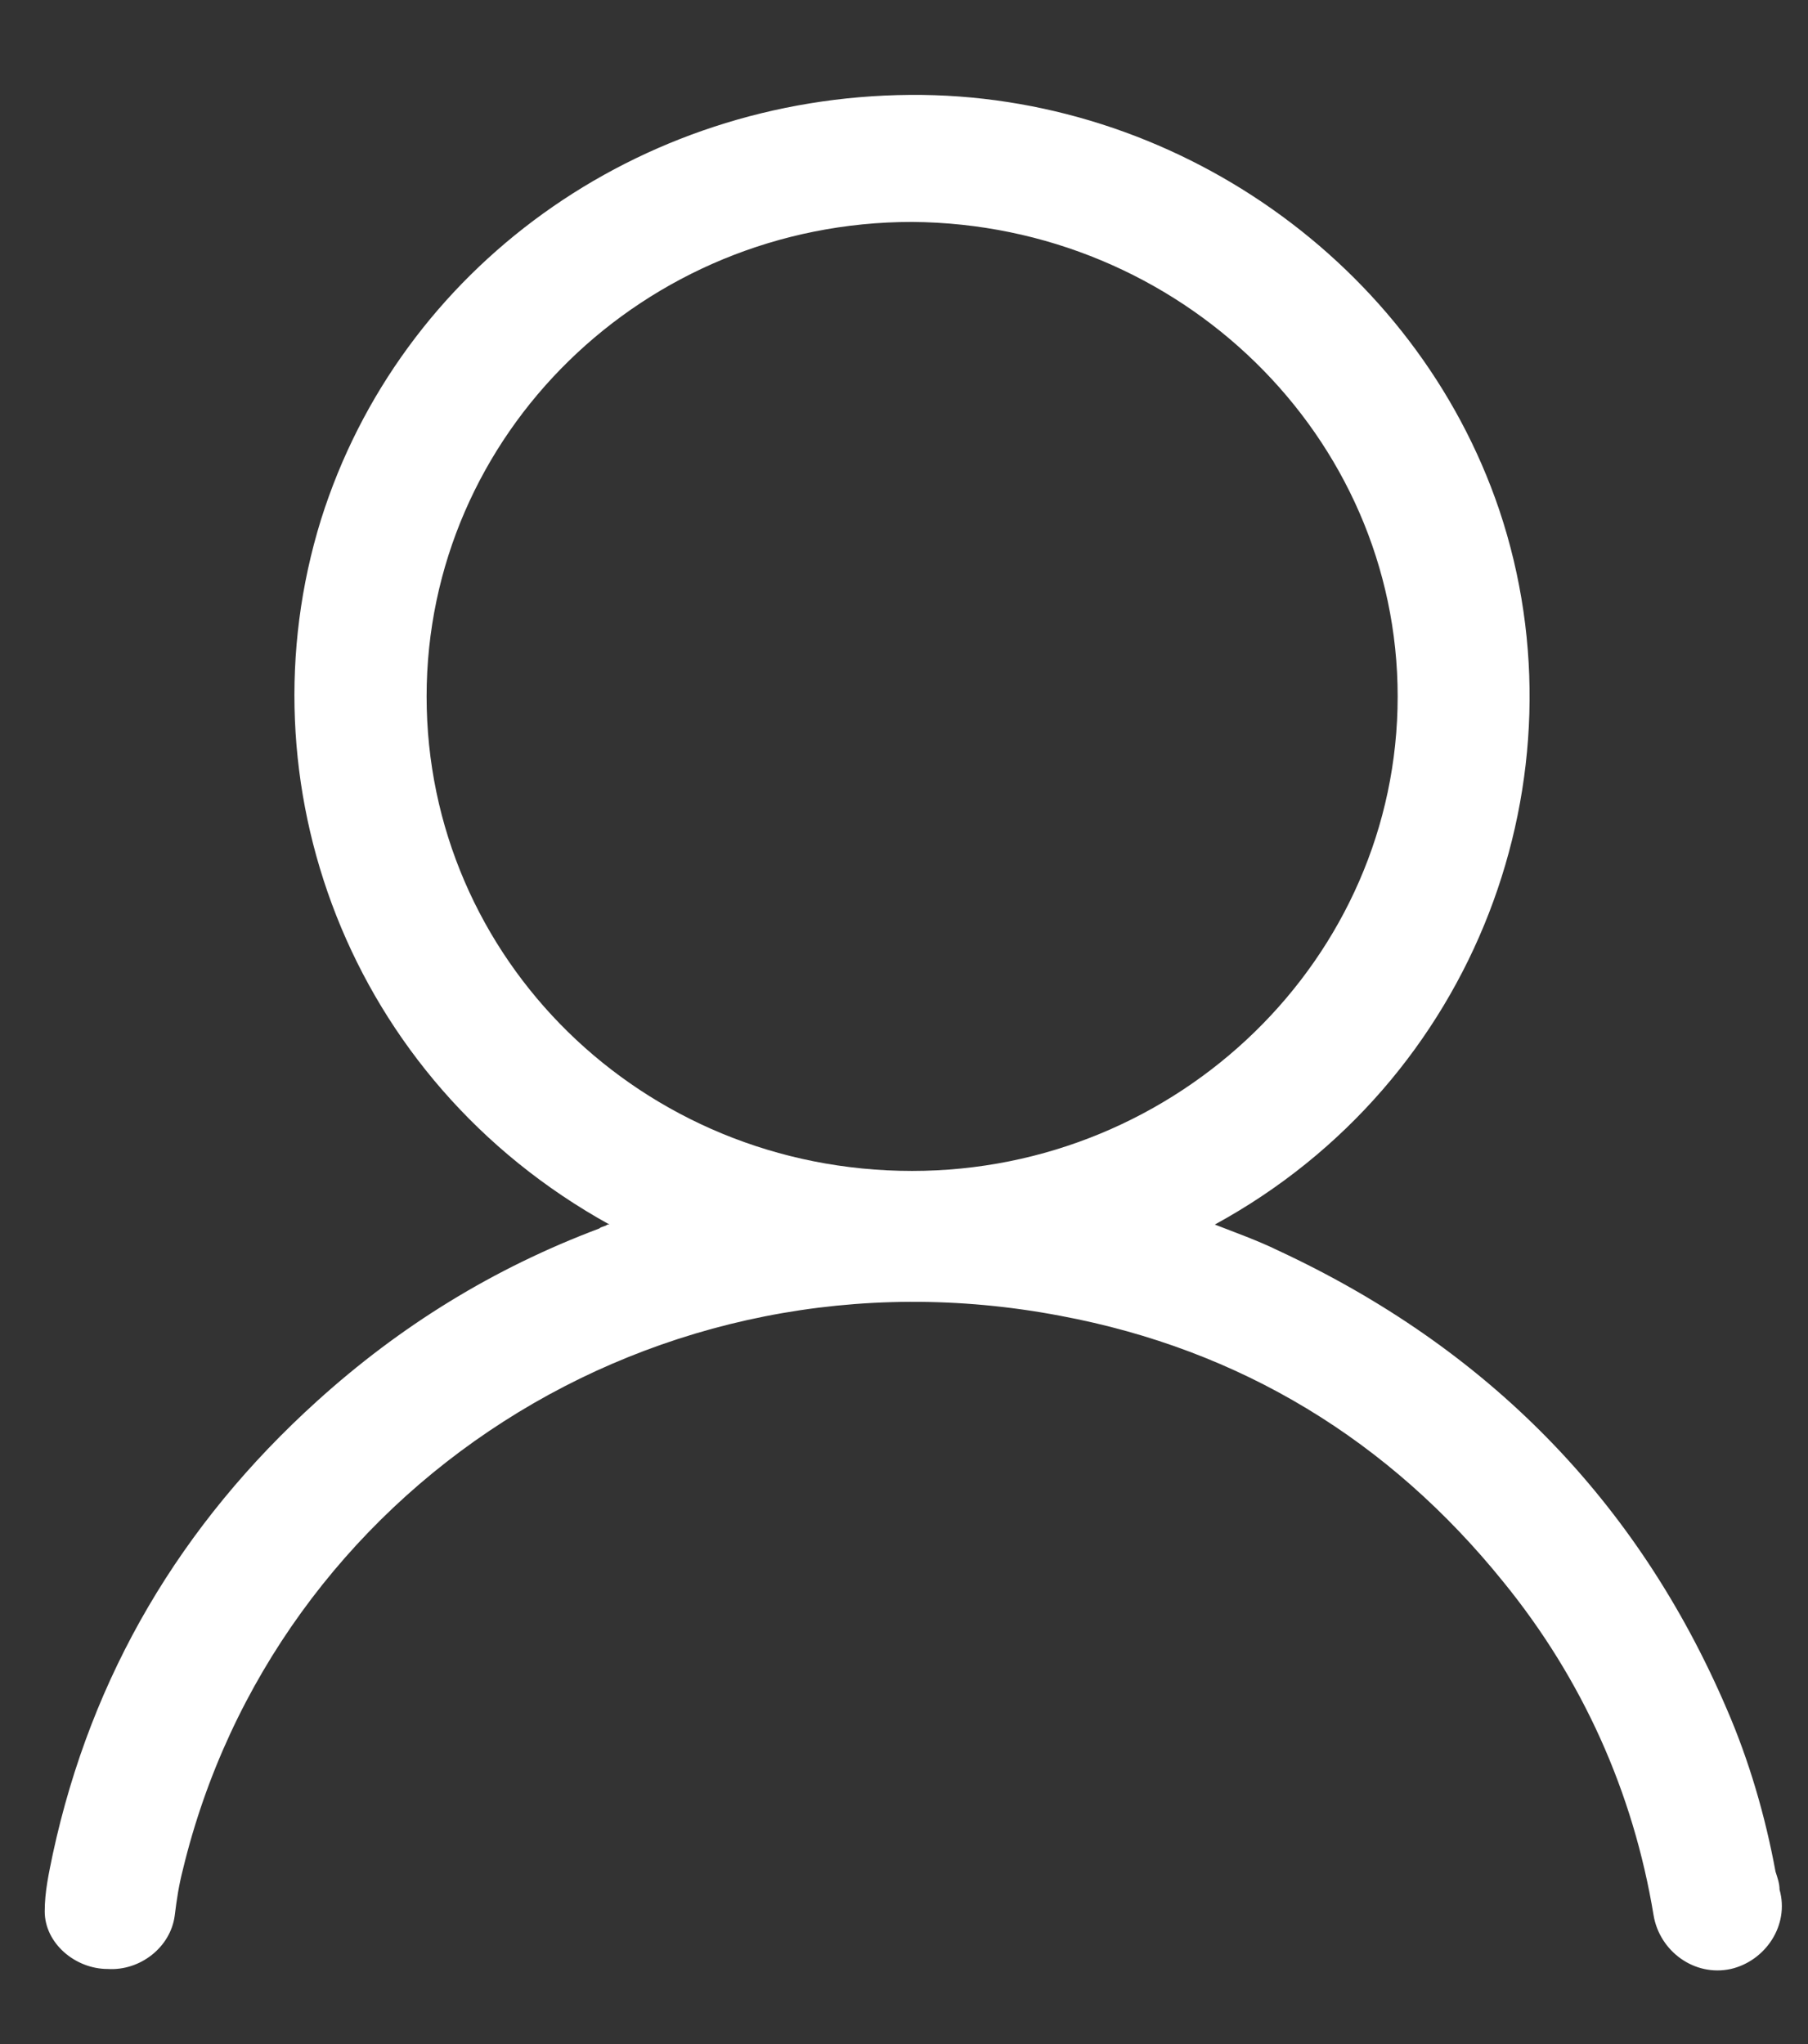 <svg width="23" height="26" viewBox="0 0 23 26" fill="none" xmlns="http://www.w3.org/2000/svg">
<rect x="0" y="0" width="23" height="26" fill="#333333" stroke="none"/>
<g clip-path="url(#clip0_2_37)">
<path d="M7.753 15.576C4.419 13.732 3.05 9.944 4.083 6.611C5.091 3.404 8.115 1.232 11.578 1.207C14.937 1.182 18.012 3.353 19.072 6.485C20.209 9.869 18.788 13.758 15.454 15.576C15.712 15.677 15.997 15.778 16.255 15.904C18.917 17.141 20.829 19.086 21.966 21.737C22.251 22.394 22.457 23.101 22.587 23.808C22.612 23.884 22.638 23.959 22.638 24.035C22.767 24.49 22.457 24.944 22.018 25.045C21.553 25.146 21.113 24.818 21.036 24.364C20.778 22.798 20.131 21.358 19.124 20.121C17.677 18.328 15.79 17.167 13.49 16.737C8.321 15.752 3.489 18.959 2.326 23.783C2.274 23.985 2.248 24.162 2.223 24.364C2.171 24.768 1.783 25.071 1.37 25.045C0.956 25.045 0.569 24.717 0.569 24.313C0.569 24.061 0.62 23.833 0.672 23.581C1.163 21.308 2.3 19.389 4.032 17.823C5.091 16.864 6.28 16.131 7.624 15.626C7.649 15.601 7.701 15.601 7.727 15.576C7.753 15.576 7.753 15.576 7.753 15.576ZM11.603 2.823C8.192 2.823 5.427 5.525 5.427 8.859C5.427 12.192 8.166 14.894 11.603 14.894C14.989 14.894 17.78 12.192 17.78 8.859C17.78 5.55 15.015 2.848 11.603 2.823Z" fill="white"/>
</g>
<defs>
<clipPath id="clip0_2_37">
<rect width="23" height="25" fill="white" transform="translate(0 0.5)"/>
</clipPath>
</defs>
</svg>
